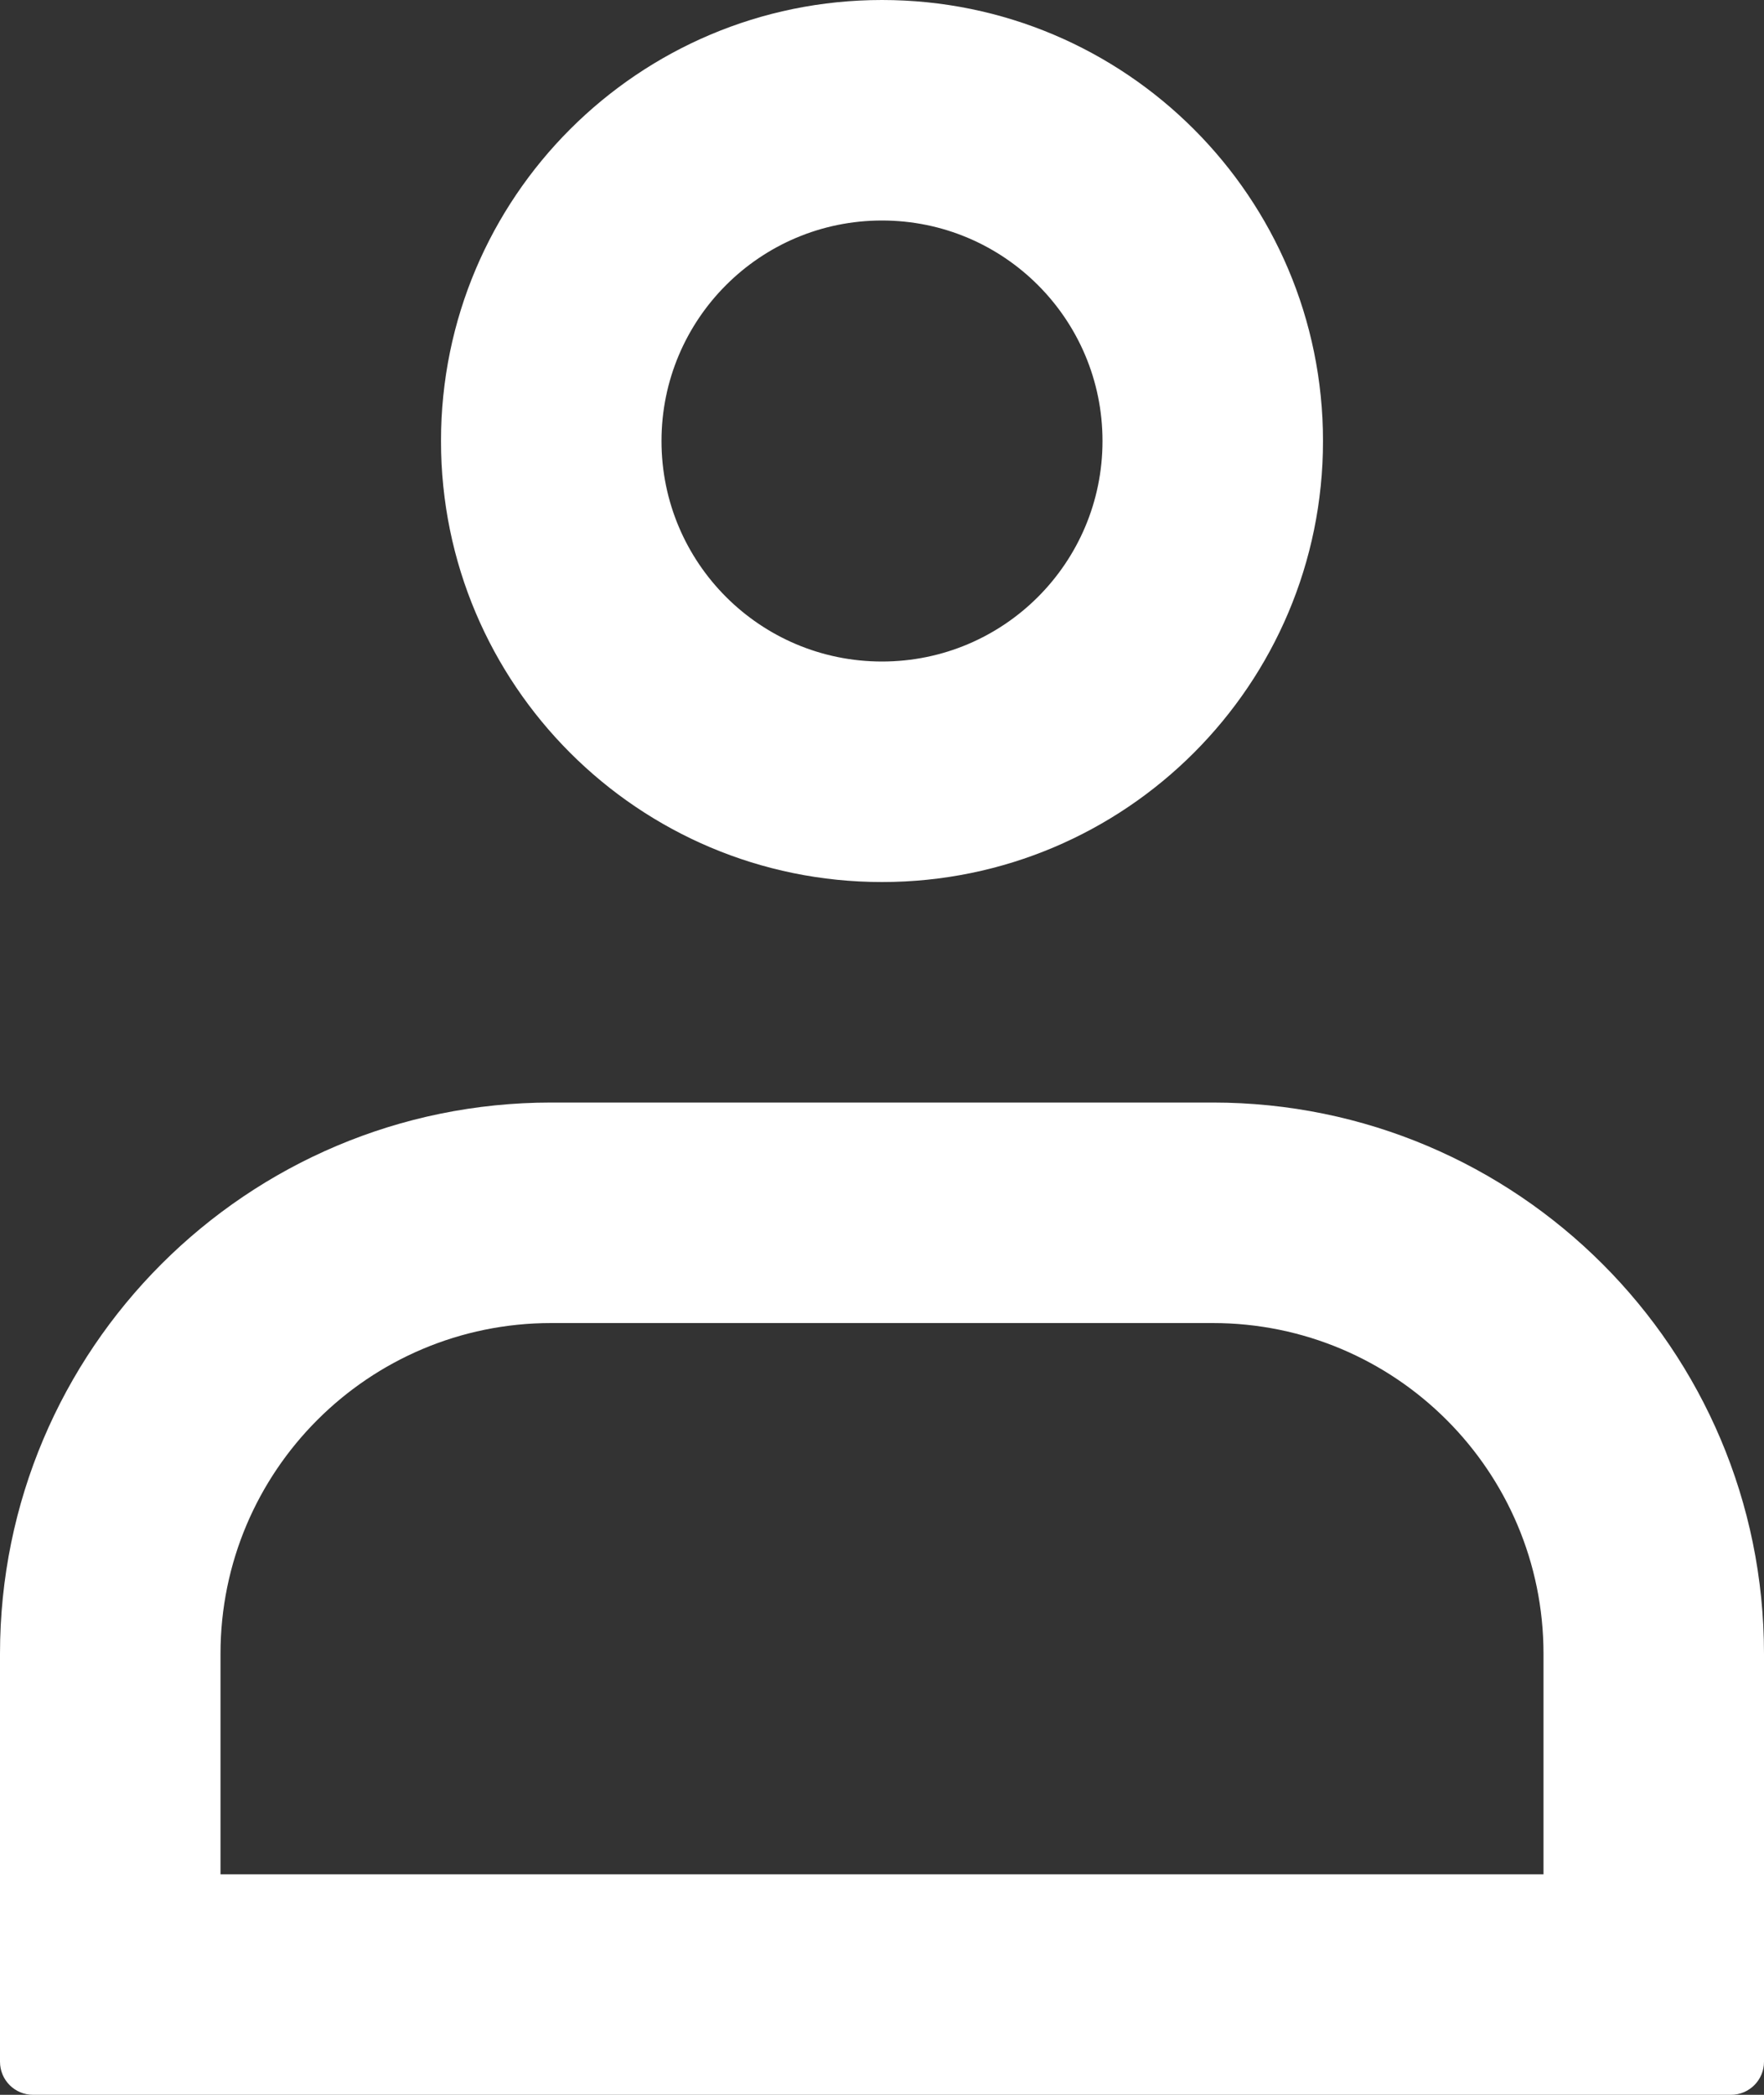 <svg width="16" height="19" viewBox="0 0 16 19" fill="none" xmlns="http://www.w3.org/2000/svg">
<rect x="0" y="0" width="16" height="19" fill="#333333" stroke="none"/>
<path fill-rule="evenodd" clip-rule="evenodd" d="M8 6C9.105 6 10 5.105 10 4C10 2.895 9.105 2 8 2C6.895 2 6 2.895 6 4C6 5.105 6.895 6 8 6ZM8 8C10.209 8 12 6.209 12 4C12 1.791 10.209 0 8 0C5.791 0 4 1.791 4 4C4 6.209 5.791 8 8 8Z" fill="white"/>
<path fill-rule="evenodd" clip-rule="evenodd" d="M11 12H5C3.343 12 2 13.343 2 15V17H14V15C14 13.343 12.657 12 11 12ZM5 10C2.239 10 0 12.239 0 15V18.7C0 18.866 0.134 19 0.3 19H15.7C15.866 19 16 18.866 16 18.7V15C16 12.239 13.761 10 11 10H5Z" fill="white"/>
</svg>
